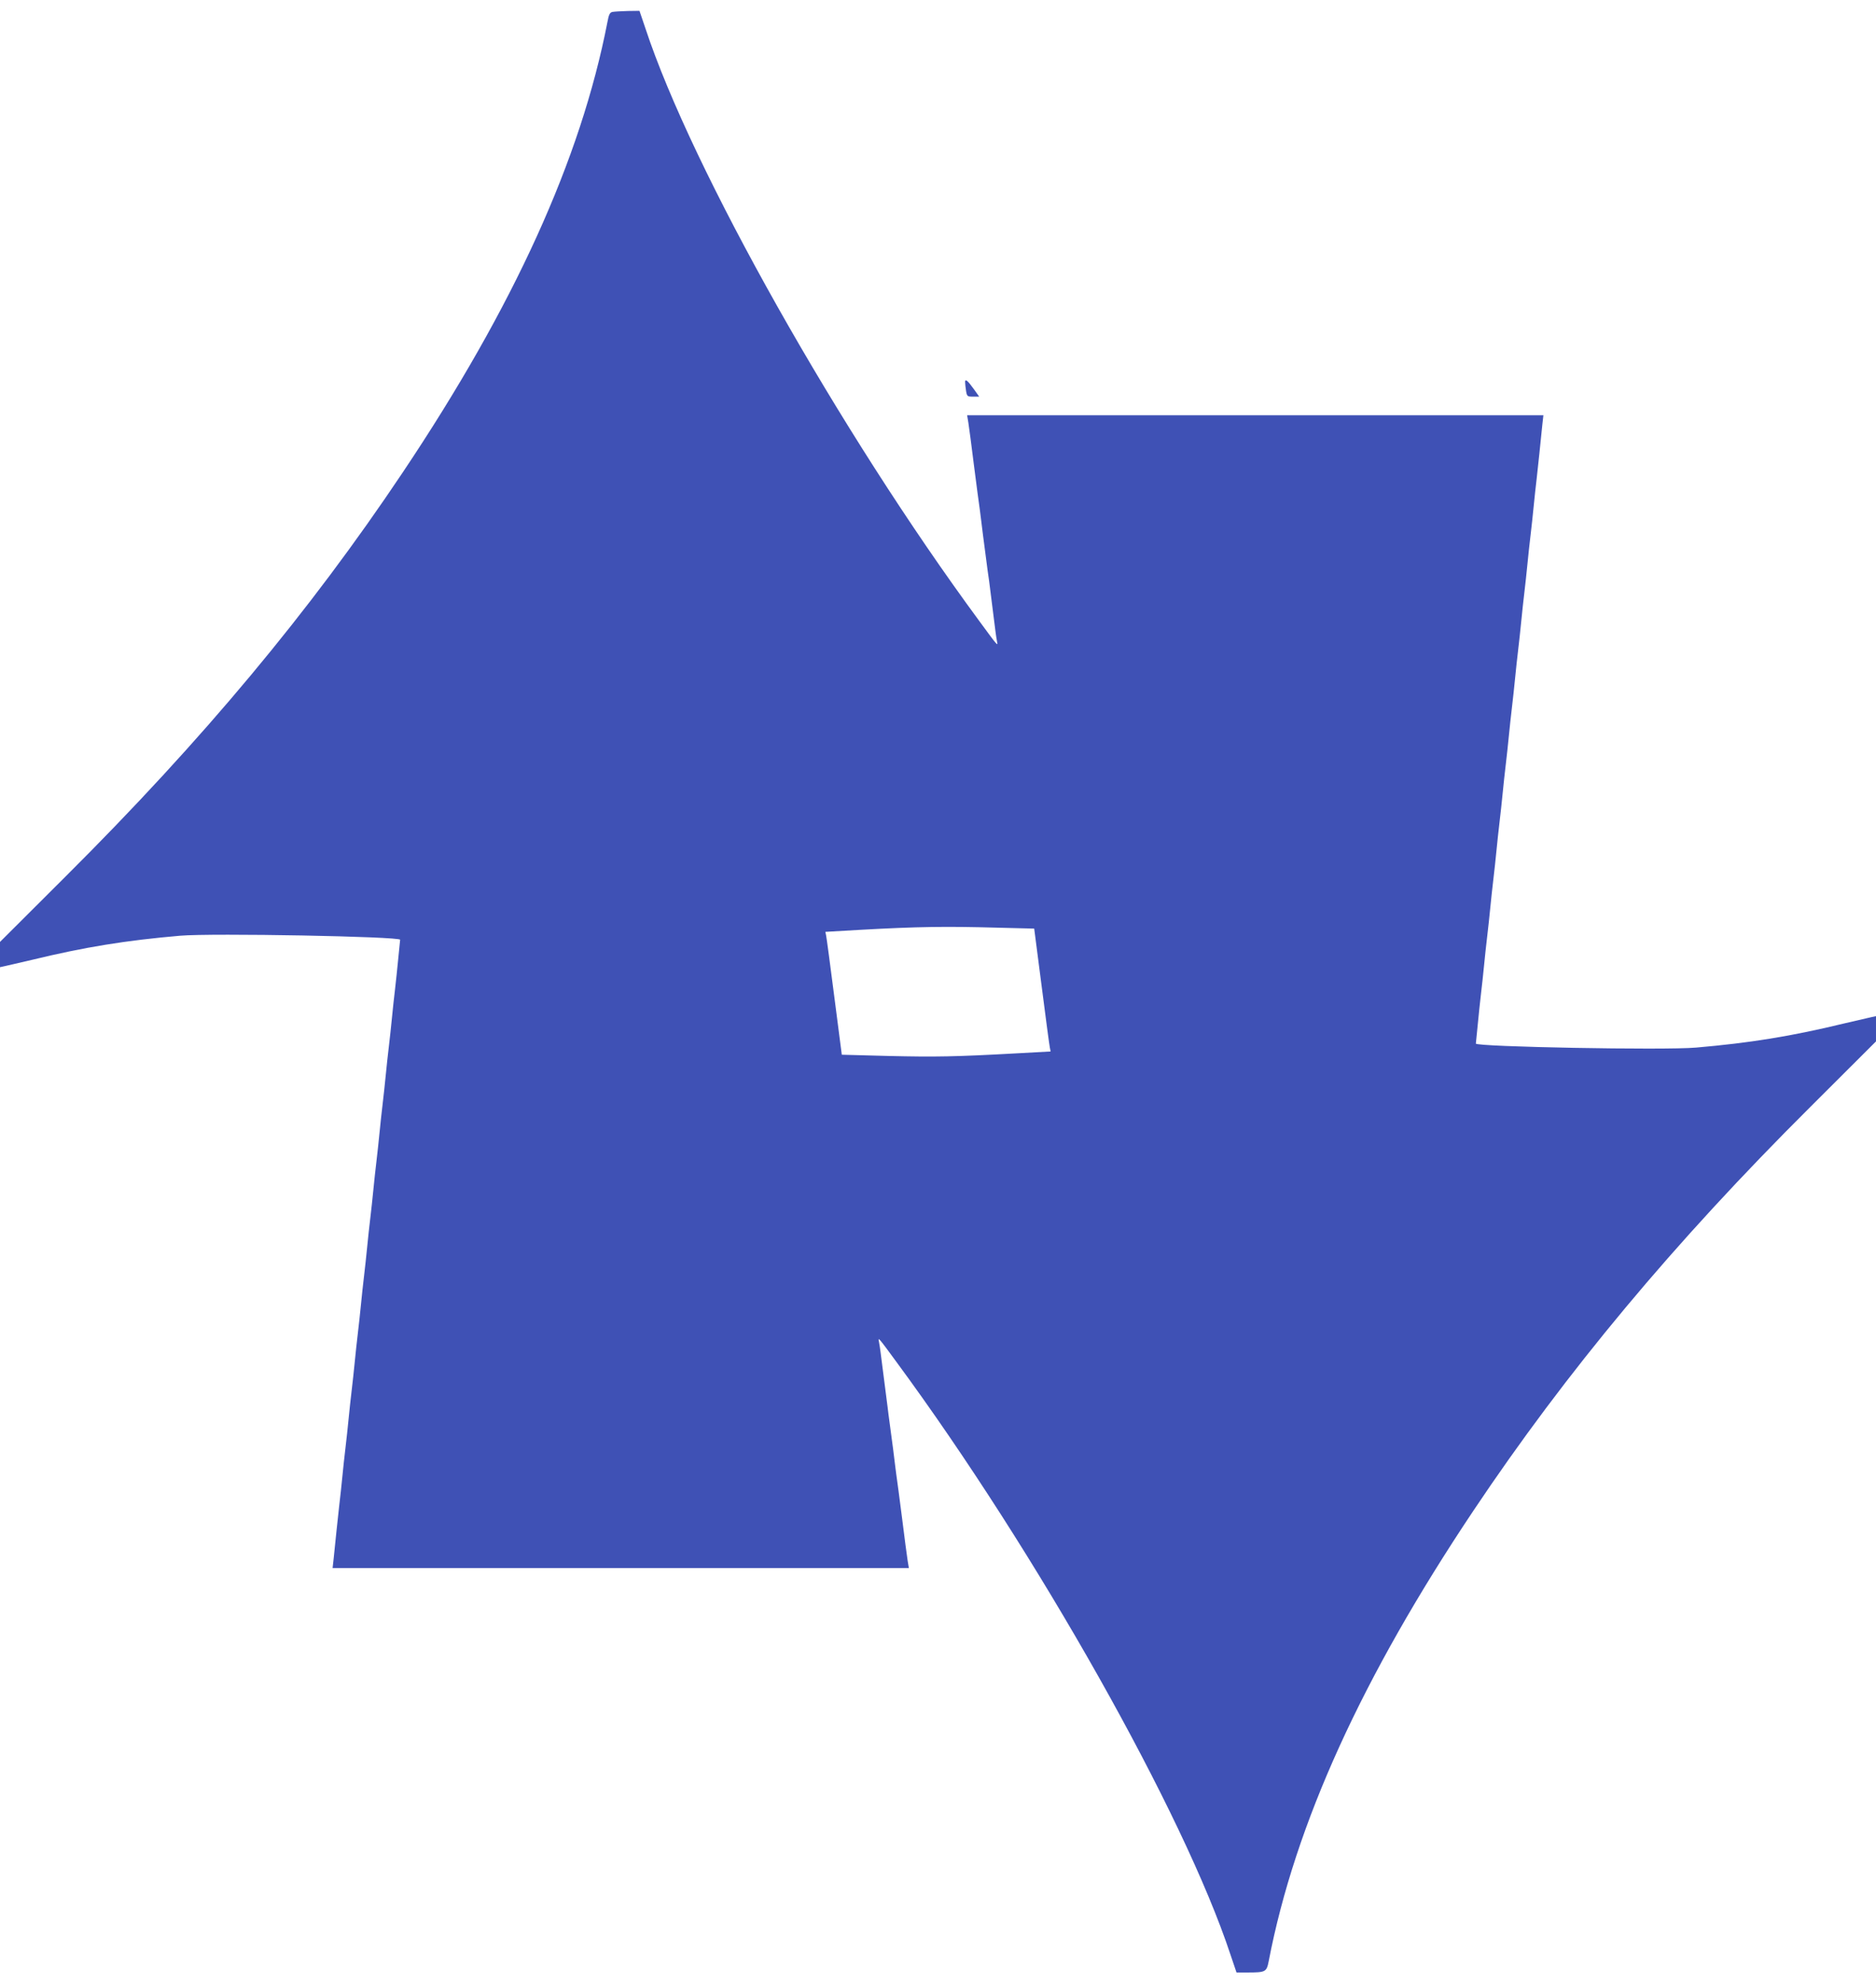 <?xml version="1.0" standalone="no"?>
<!DOCTYPE svg PUBLIC "-//W3C//DTD SVG 20010904//EN"
 "http://www.w3.org/TR/2001/REC-SVG-20010904/DTD/svg10.dtd">
<svg version="1.0" xmlns="http://www.w3.org/2000/svg"
 width="1211pt" height="1280pt" viewBox="0 0 1211 1280"
 preserveAspectRatio="xMidYMid meet">
<g transform="translate(0,1280) scale(0.1,-0.1)"
fill="#3f51b5" stroke="none">
<path d="M3954 12723 c-17 -3 -24 -16 -33 -66 -172 -884 -602 -1832 -1322
-2907 -600 -897 -1291 -1726 -2176 -2607 l-423 -422 0 -81 0 -82 32 7 c18 4
96 22 173 40 342 83 609 126 957 156 205 18 1425 -5 1421 -26 -1 -6 -6 -60
-12 -120 -6 -61 -15 -150 -21 -200 -6 -49 -15 -133 -20 -185 -5 -52 -14 -135
-20 -185 -6 -49 -15 -133 -20 -185 -5 -52 -14 -135 -20 -185 -6 -49 -15 -133
-20 -185 -5 -52 -14 -135 -20 -185 -6 -49 -15 -133 -20 -185 -5 -52 -14 -135
-20 -185 -6 -49 -15 -133 -20 -185 -5 -52 -14 -135 -20 -185 -6 -49 -15 -133
-20 -185 -5 -52 -14 -135 -20 -185 -6 -49 -15 -133 -20 -185 -5 -52 -14 -135
-20 -185 -6 -49 -15 -133 -20 -185 -5 -52 -14 -135 -20 -185 -6 -49 -15 -133
-20 -185 -5 -52 -14 -135 -20 -185 -10 -87 -23 -215 -36 -342 l-7 -63 1860 0
1860 0 -8 48 c-4 26 -10 72 -14 102 -4 30 -13 105 -21 165 -8 61 -19 144 -24
185 -6 41 -12 91 -15 110 -2 19 -12 91 -20 160 -9 69 -18 136 -20 150 -2 14
-6 48 -10 75 -3 28 -8 64 -10 80 -6 43 -35 273 -41 320 -3 22 -7 51 -10 65 -7
33 -5 31 113 -130 904 -1227 1856 -2915 2157 -3828 l38 -112 68 0 c121 0 126
3 140 74 170 883 602 1831 1321 2906 600 897 1291 1726 2176 2607 l423 422 0
81 0 82 -32 -7 c-18 -4 -96 -22 -173 -40 -342 -83 -609 -126 -957 -156 -205
-18 -1425 5 -1421 26 1 6 6 60 12 120 6 61 15 151 21 200 6 50 15 133 20 185
5 52 14 136 20 185 6 50 15 133 20 185 5 52 14 136 20 185 6 50 15 133 20 185
5 52 14 136 20 185 6 50 15 133 20 185 5 52 14 136 20 185 6 50 15 133 20 185
5 52 14 136 20 185 6 50 15 133 20 185 5 52 14 136 20 185 6 50 15 133 20 185
5 52 14 136 20 185 6 50 15 133 20 185 5 52 14 136 20 185 6 50 15 133 20 185
5 52 14 136 20 185 10 87 23 215 36 343 l7 62 -1860 0 -1860 0 8 -48 c4 -26
10 -72 14 -102 4 -30 13 -104 21 -165 8 -60 19 -144 24 -185 6 -41 12 -91 15
-110 2 -19 12 -91 20 -160 15 -118 19 -147 30 -230 3 -19 7 -51 10 -70 6 -48
35 -276 41 -325 3 -22 7 -51 10 -65 7 -33 5 -31 -113 130 -904 1227 -1856
2915 -2157 3828 l-38 112 -76 -1 c-42 -1 -87 -4 -98 -6z m2482 -5910 l240 -6
48 -371 c26 -204 50 -383 53 -397 l5 -25 -219 -12 c-397 -22 -523 -24 -827
-17 l-302 8 -48 371 c-26 204 -50 383 -53 397 l-5 25 224 13 c379 21 554 23
884 14z"/>
<path d="M6230 10334 c0 -11 3 -36 6 -56 6 -36 8 -38 46 -38 l39 0 -32 45
c-43 60 -59 73 -59 49z"/>
</g>
</svg>
